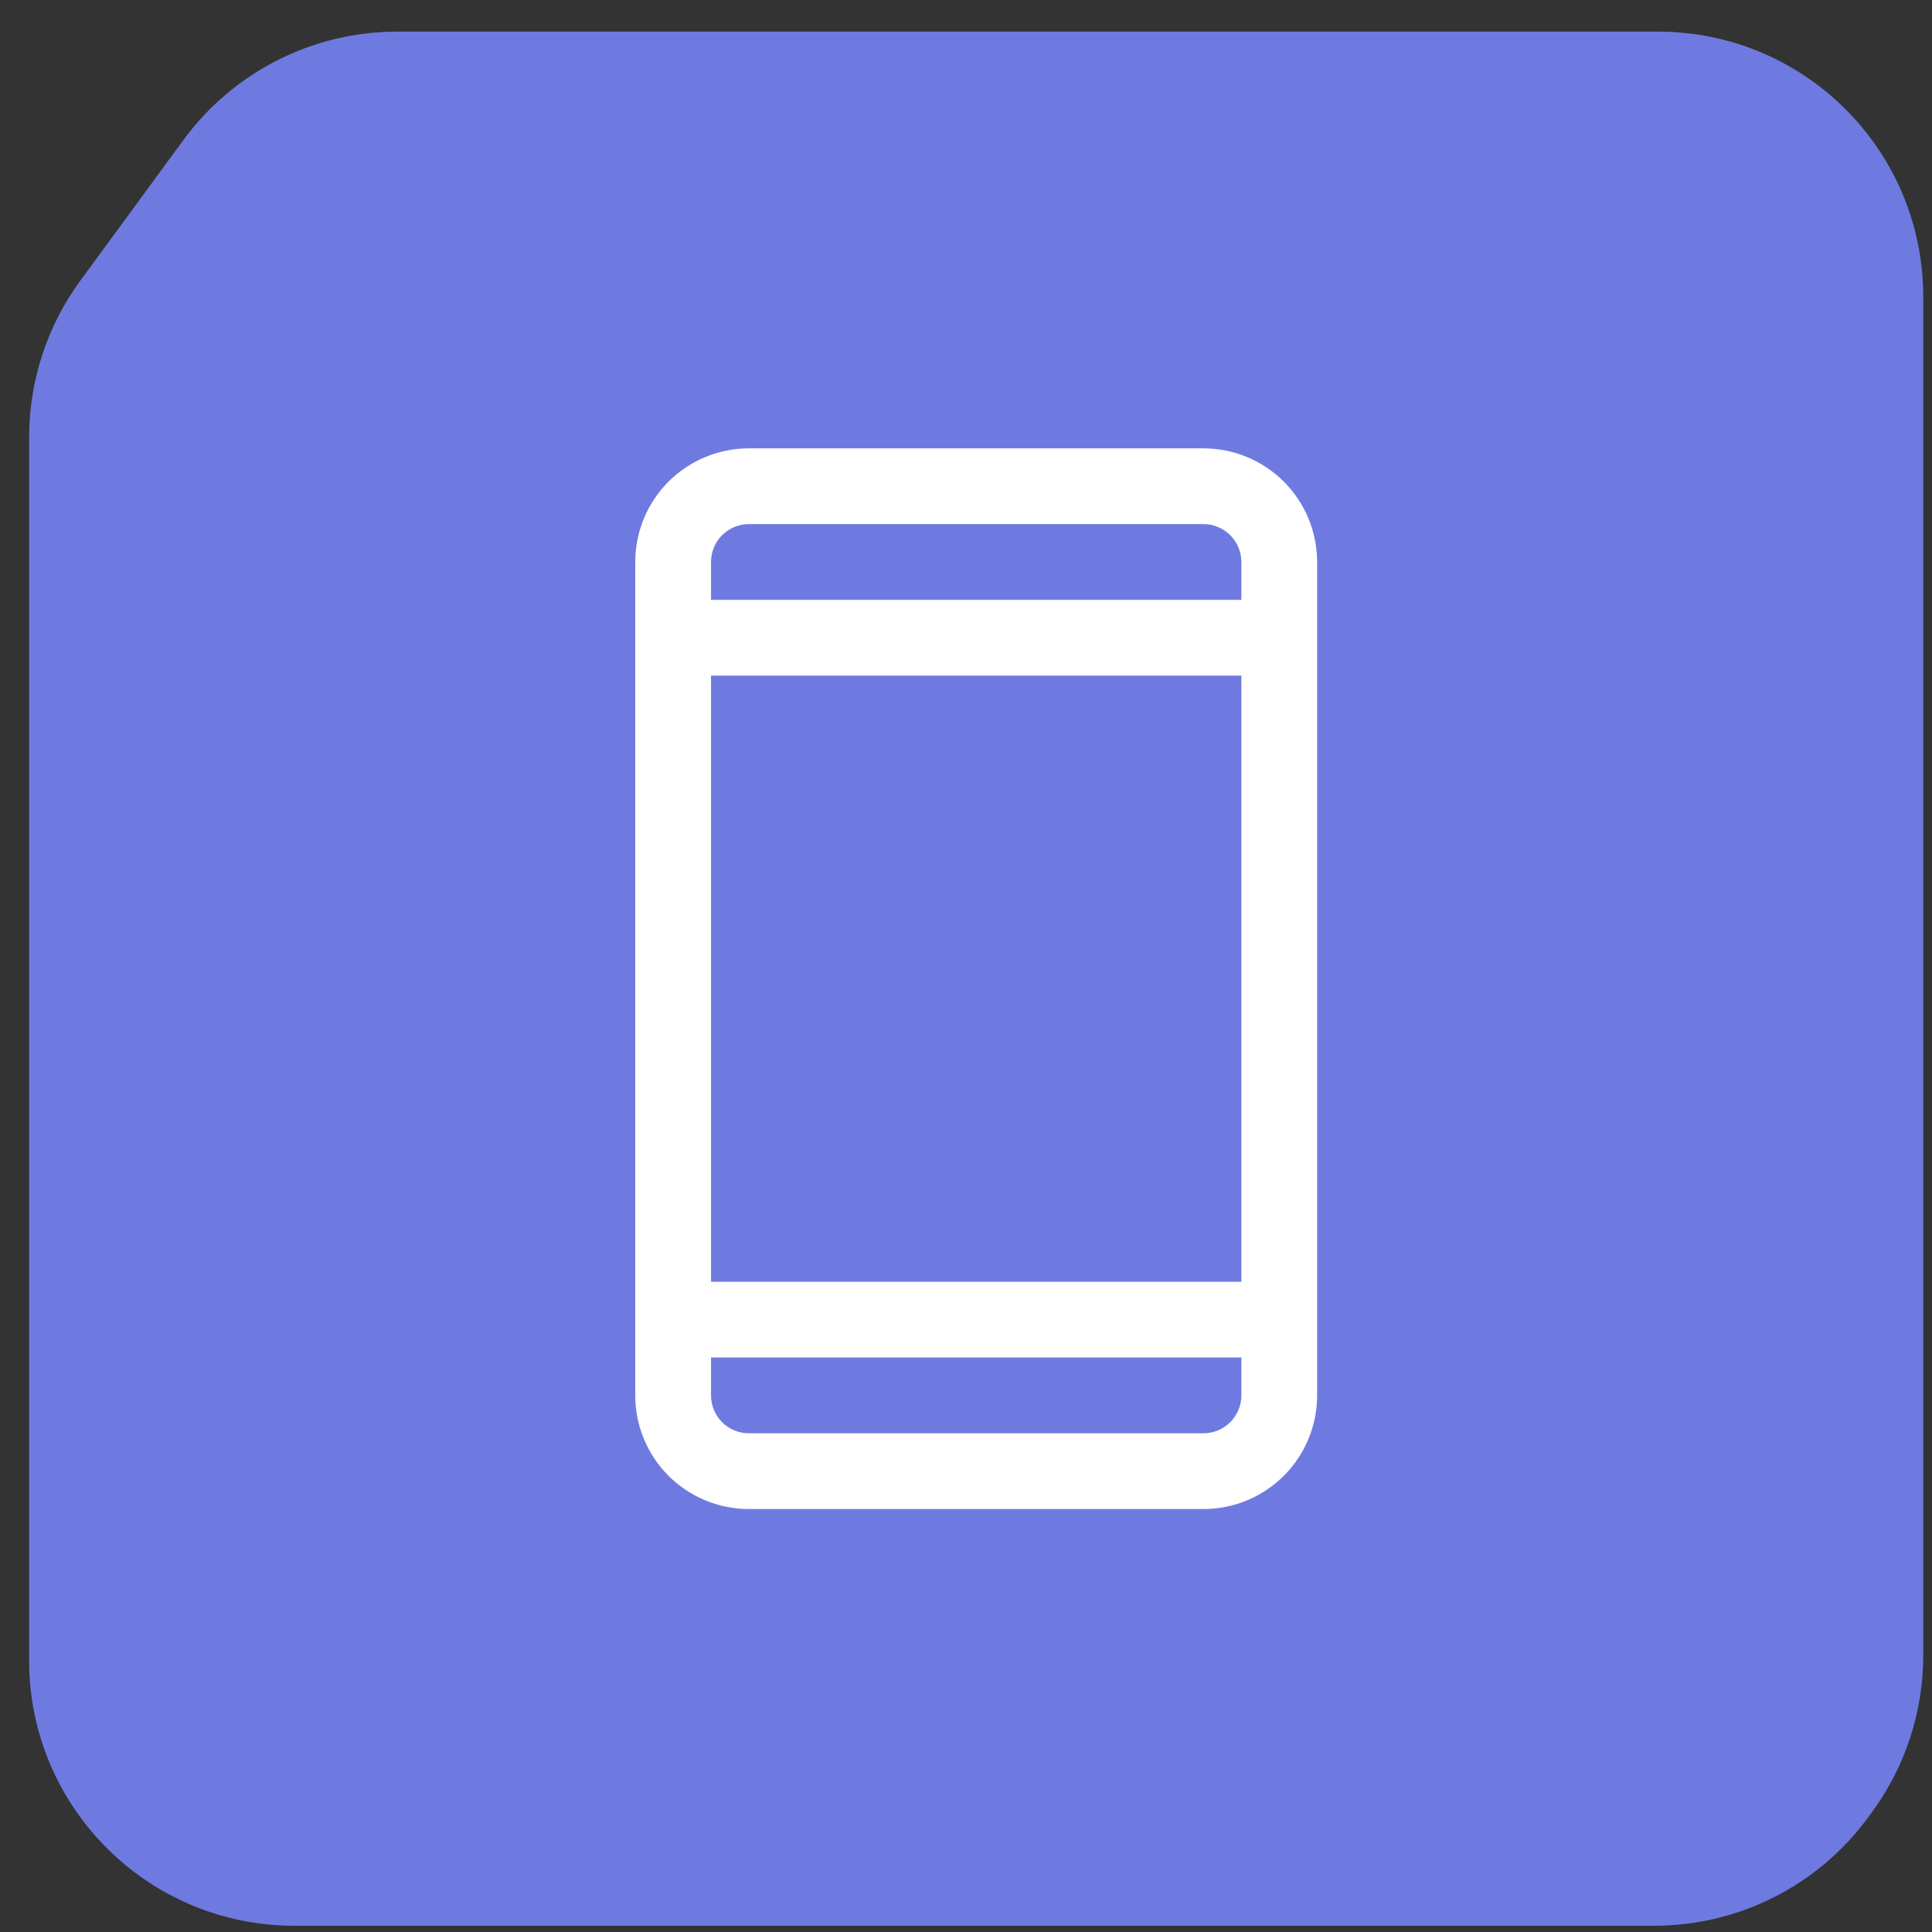 <svg xmlns="http://www.w3.org/2000/svg" width="51" height="51" viewBox="0 0 51 51" fill="none"><rect x="0" y="0" width="51" height="51" fill="#333333" stroke="none"/><path d="M43.769 0.835H10.486C8.255 0.835 6.158 1.898 4.84 3.698L2.123 7.405C1.243 8.605 0.769 10.055 0.769 11.543V43.835C0.769 47.701 3.903 50.835 7.769 50.835H43.668C45.888 50.835 47.976 49.783 49.296 47.999L49.396 47.863C50.287 46.658 50.769 45.199 50.769 43.7V7.835C50.769 3.969 47.635 0.835 43.769 0.835Z" fill="#6F7AE0"></path><path d="M31.769 11.835H19.769C18.973 11.835 18.21 12.152 17.647 12.714C17.085 13.277 16.769 14.04 16.769 14.835V36.835C16.769 37.631 17.085 38.394 17.647 38.957C18.21 39.519 18.973 39.835 19.769 39.835H31.769C32.564 39.835 33.327 39.519 33.89 38.957C34.453 38.394 34.769 37.631 34.769 36.835V14.835C34.769 14.04 34.453 13.277 33.89 12.714C33.327 12.152 32.564 11.835 31.769 11.835ZM18.769 17.835H32.769V33.835H18.769V17.835ZM19.769 13.835H31.769C32.034 13.835 32.288 13.941 32.476 14.128C32.663 14.316 32.769 14.57 32.769 14.835V15.835H18.769V14.835C18.769 14.57 18.874 14.316 19.061 14.128C19.249 13.941 19.503 13.835 19.769 13.835ZM31.769 37.835H19.769C19.503 37.835 19.249 37.73 19.061 37.543C18.874 37.355 18.769 37.101 18.769 36.835V35.835H32.769V36.835C32.769 37.101 32.663 37.355 32.476 37.543C32.288 37.73 32.034 37.835 31.769 37.835Z" fill="white"></path></svg>